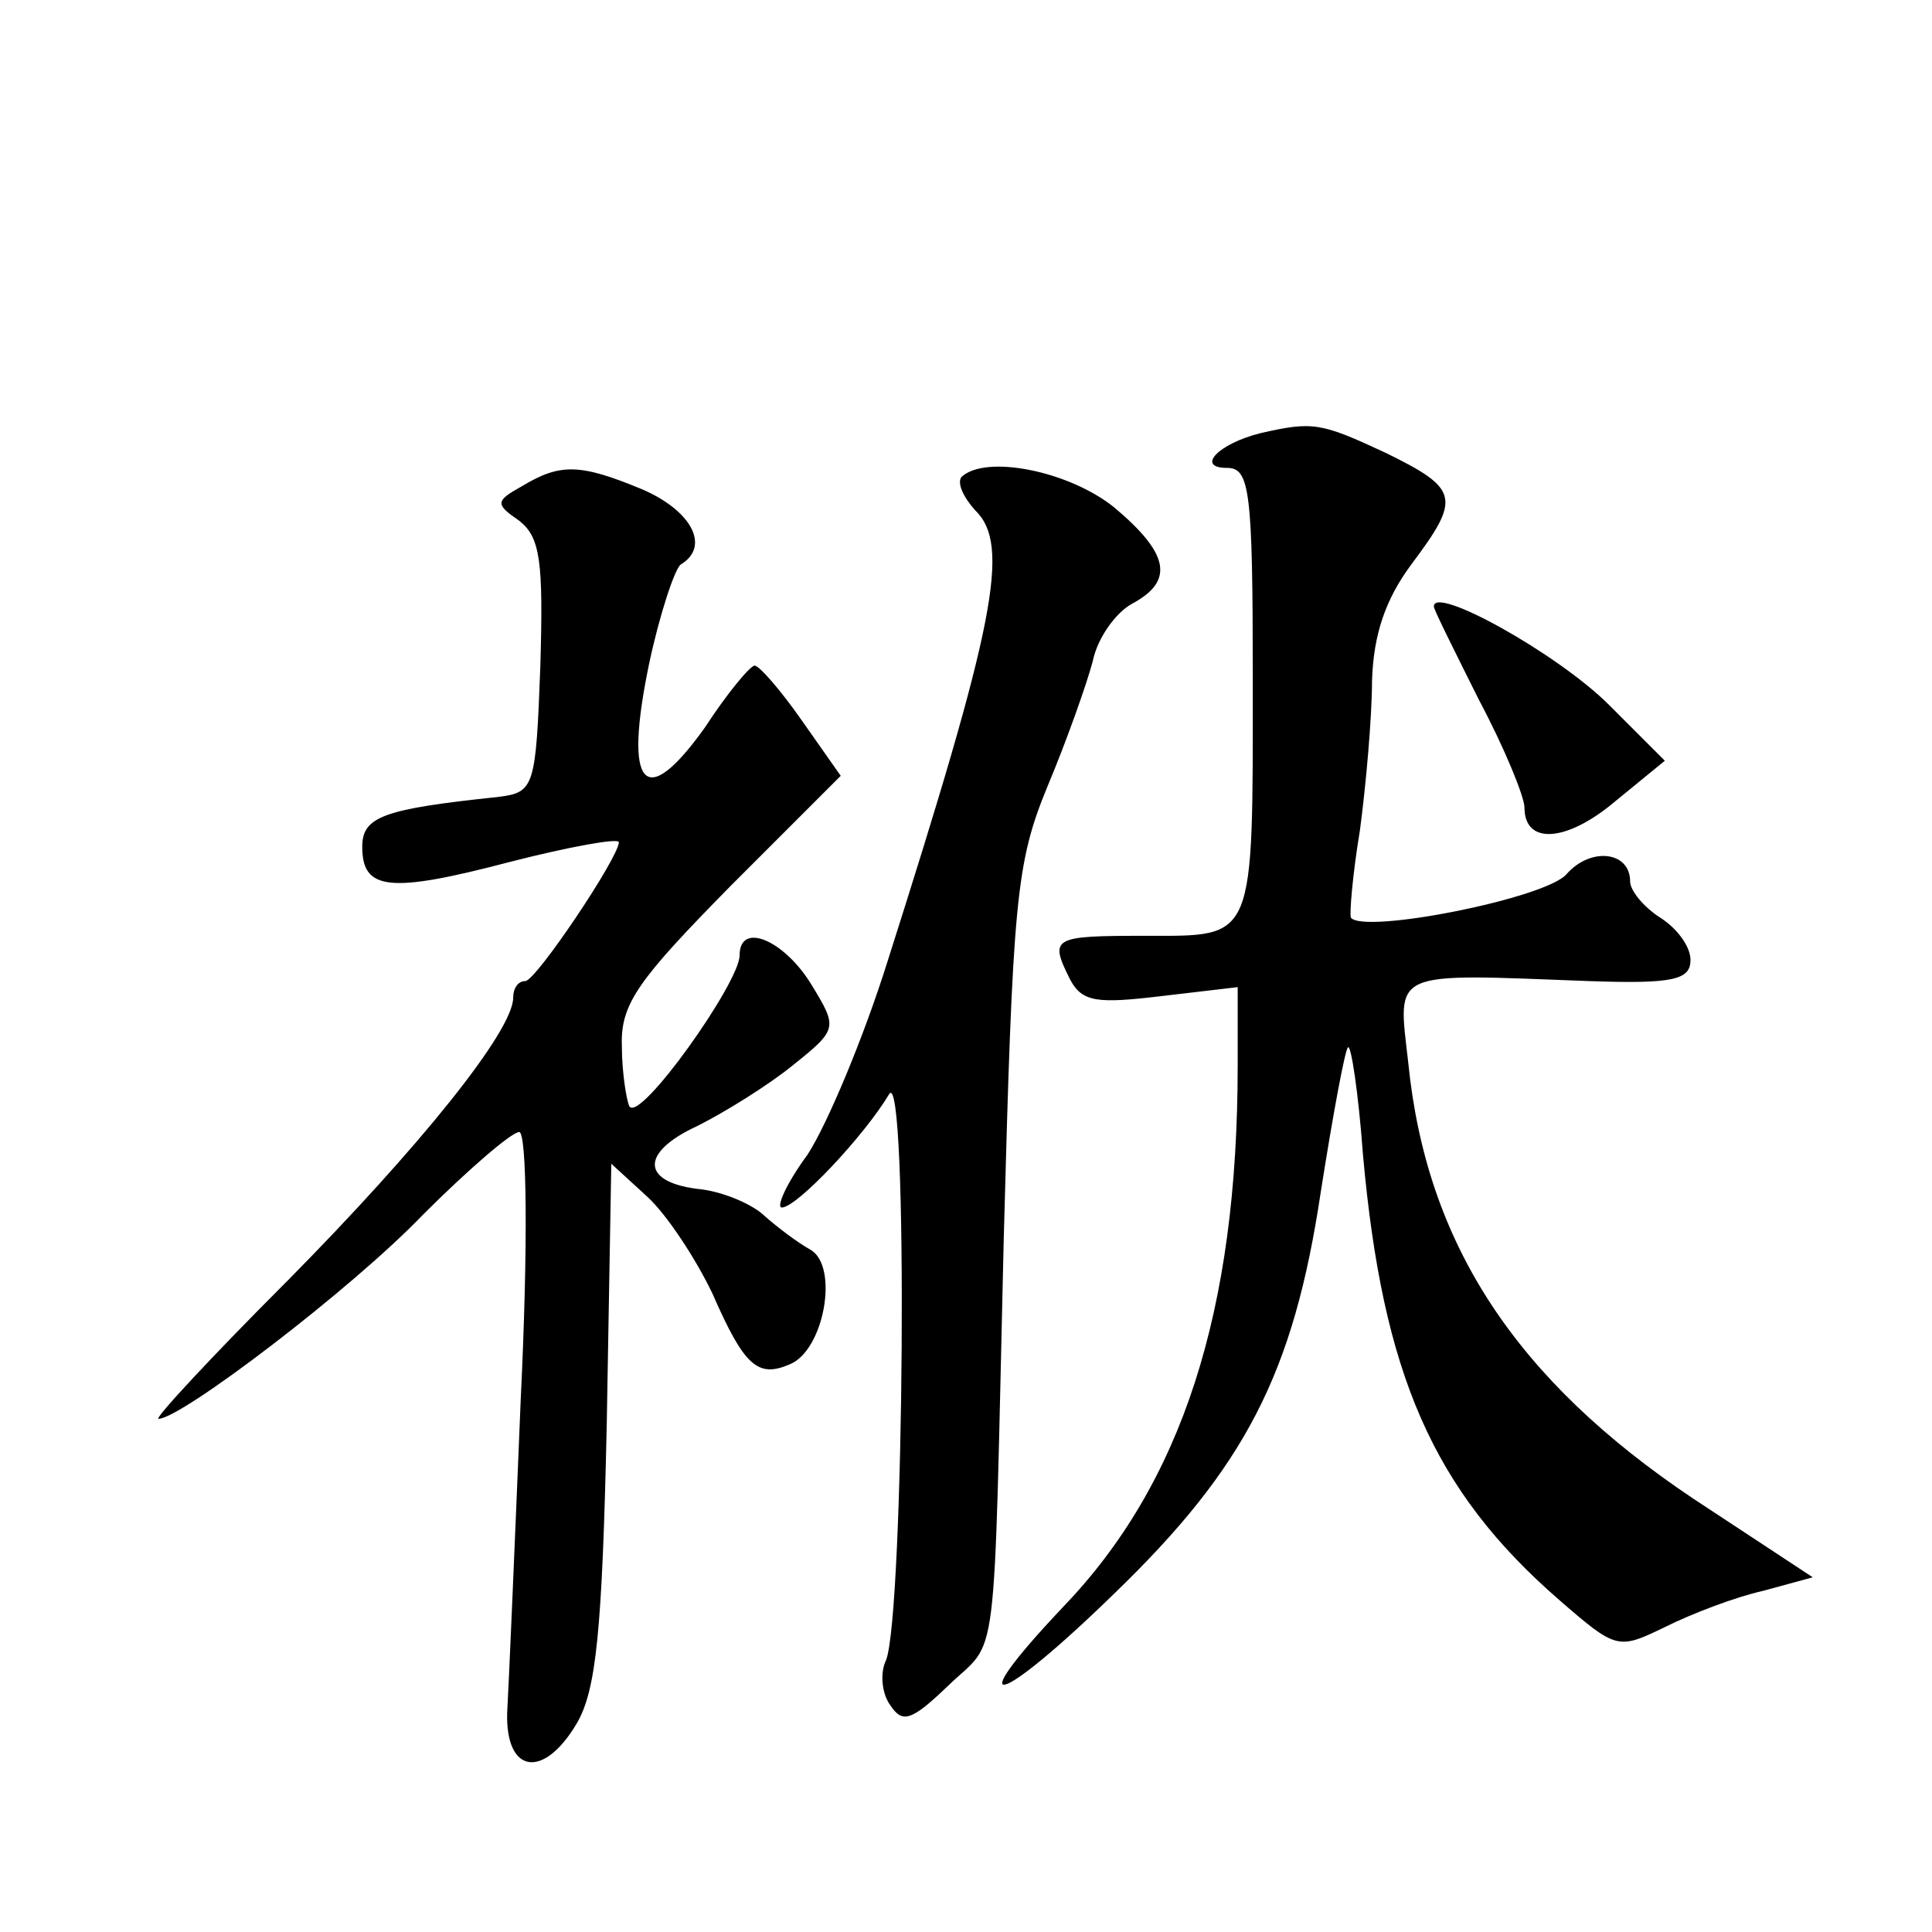 <?xml version="1.0" standalone="no"?>
<!DOCTYPE svg PUBLIC "-//W3C//DTD SVG 20010904//EN"
 "http://www.w3.org/TR/2001/REC-SVG-20010904/DTD/svg10.dtd">
<svg version="1.0" xmlns="http://www.w3.org/2000/svg"
 width="128pt" height="128pt" viewBox="0 0 128 128"
 preserveAspectRatio="xMidYMid meet">
<g transform="translate(0,128) scale(0.1,-0.1)"
fill="#0" stroke="none">
<path d="M835 993 c-28 -7 -43 -23 -22 -23 15 0 17 -15 17 -139 0 -176 2 -171 -71
-171 -62 0 -64 -1 -50 -29 8 -15 18 -16 60 -11 l51 6 0 -52 c0 -163 -37 -277 -116
-359 -69 -73 -43 -66 34 9 87 84 119 146 137 266 8 51 16 94 18 96 2 3 7 -30 10
-71 13 -145 46 -222 130 -295 38 -33 39 -33 70 -18 18 9 47 20 65 24 l33 9 -79
52 c-118 79 -177 169 -189 289 -7 62 -13 59 120 54 56 -2 67 1 67 14 0 9 -9 21
-20 28 -11 7 -20 18 -20 24 0 20 -26 23 -42 5 -13 -16 -134 -40 -143 -29 -1 2 1
28 6 58 4 30 8 75 8 99 1 31 9 54 26 77 33 44 32 50 -17 74 -43 20 -48 21 -83 13z
M346 958 c-18 -10 -18 -12 -2 -23 14 -11 16 -27 14 -96 -3 -81 -4 -84 -28 -87 -76
-8 -90 -13 -90 -33 0 -29 18 -31 98 -10 39 10 72 16 72 13 0 -10 -55 -92 -62 -92
-5 0 -8 -5 -8 -11 0 -22 -62 -99 -150 -188 -50 -50 -88 -91 -85 -91 15 0 128 86
175 135 30 30 59 55 64 55 5 0 6 -74 1 -177 -4 -98 -8 -191 -9 -208 -1 -40 24 -44
46 -7 13 22 17 61 20 199 l3 172 24 -22 c13 -12 32 -41 43 -64 21 -48 30 -56 51
-47 23 9 33 65 14 76 -9 5 -22 15 -30 22 -8 8 -27 16 -42 18 -40 4 -42 24 -3 42
18 9 47 27 63 40 30 24 30 25 13 53 -18 30 -48 43 -48 20 0 -18 -66 -111 -73 -100
-2 4 -5 23 -5 40 -1 28 11 44 72 106 l73 73 -26 37 c-14 20 -28 36 -31 36 -3 0
-18 -18 -33 -41 -40 -56 -54 -40 -37 42 7 33 17 63 21 66 20 12 7 36 -26 50 -41
17 -54 17 -79 2z M637 964 c-3 -4 1 -13 9 -22 24 -23 13 -76 -58 -299 -16 -51 -40
-108 -53 -128 -14 -19 -21 -35 -17 -35 10 0 55 48 71 75 13 22 10 -345 -2 -375
-4 -8 -3 -22 3 -30 8 -12 14 -10 38 13 34 33 30 1 37 296 6 225 8 249 29 300 13
31 26 68 30 83 3 15 15 32 26 38 28 15 25 33 -12 64 -30 24 -85 35 -101 20z M950
878 c0 -2 14 -30 30 -62 17 -32 30 -64 30 -71 0 -25 28 -23 60 4 l33 27 -37 37
c-34 34 -117 80 -116 65z"/>
</g>
</svg>
